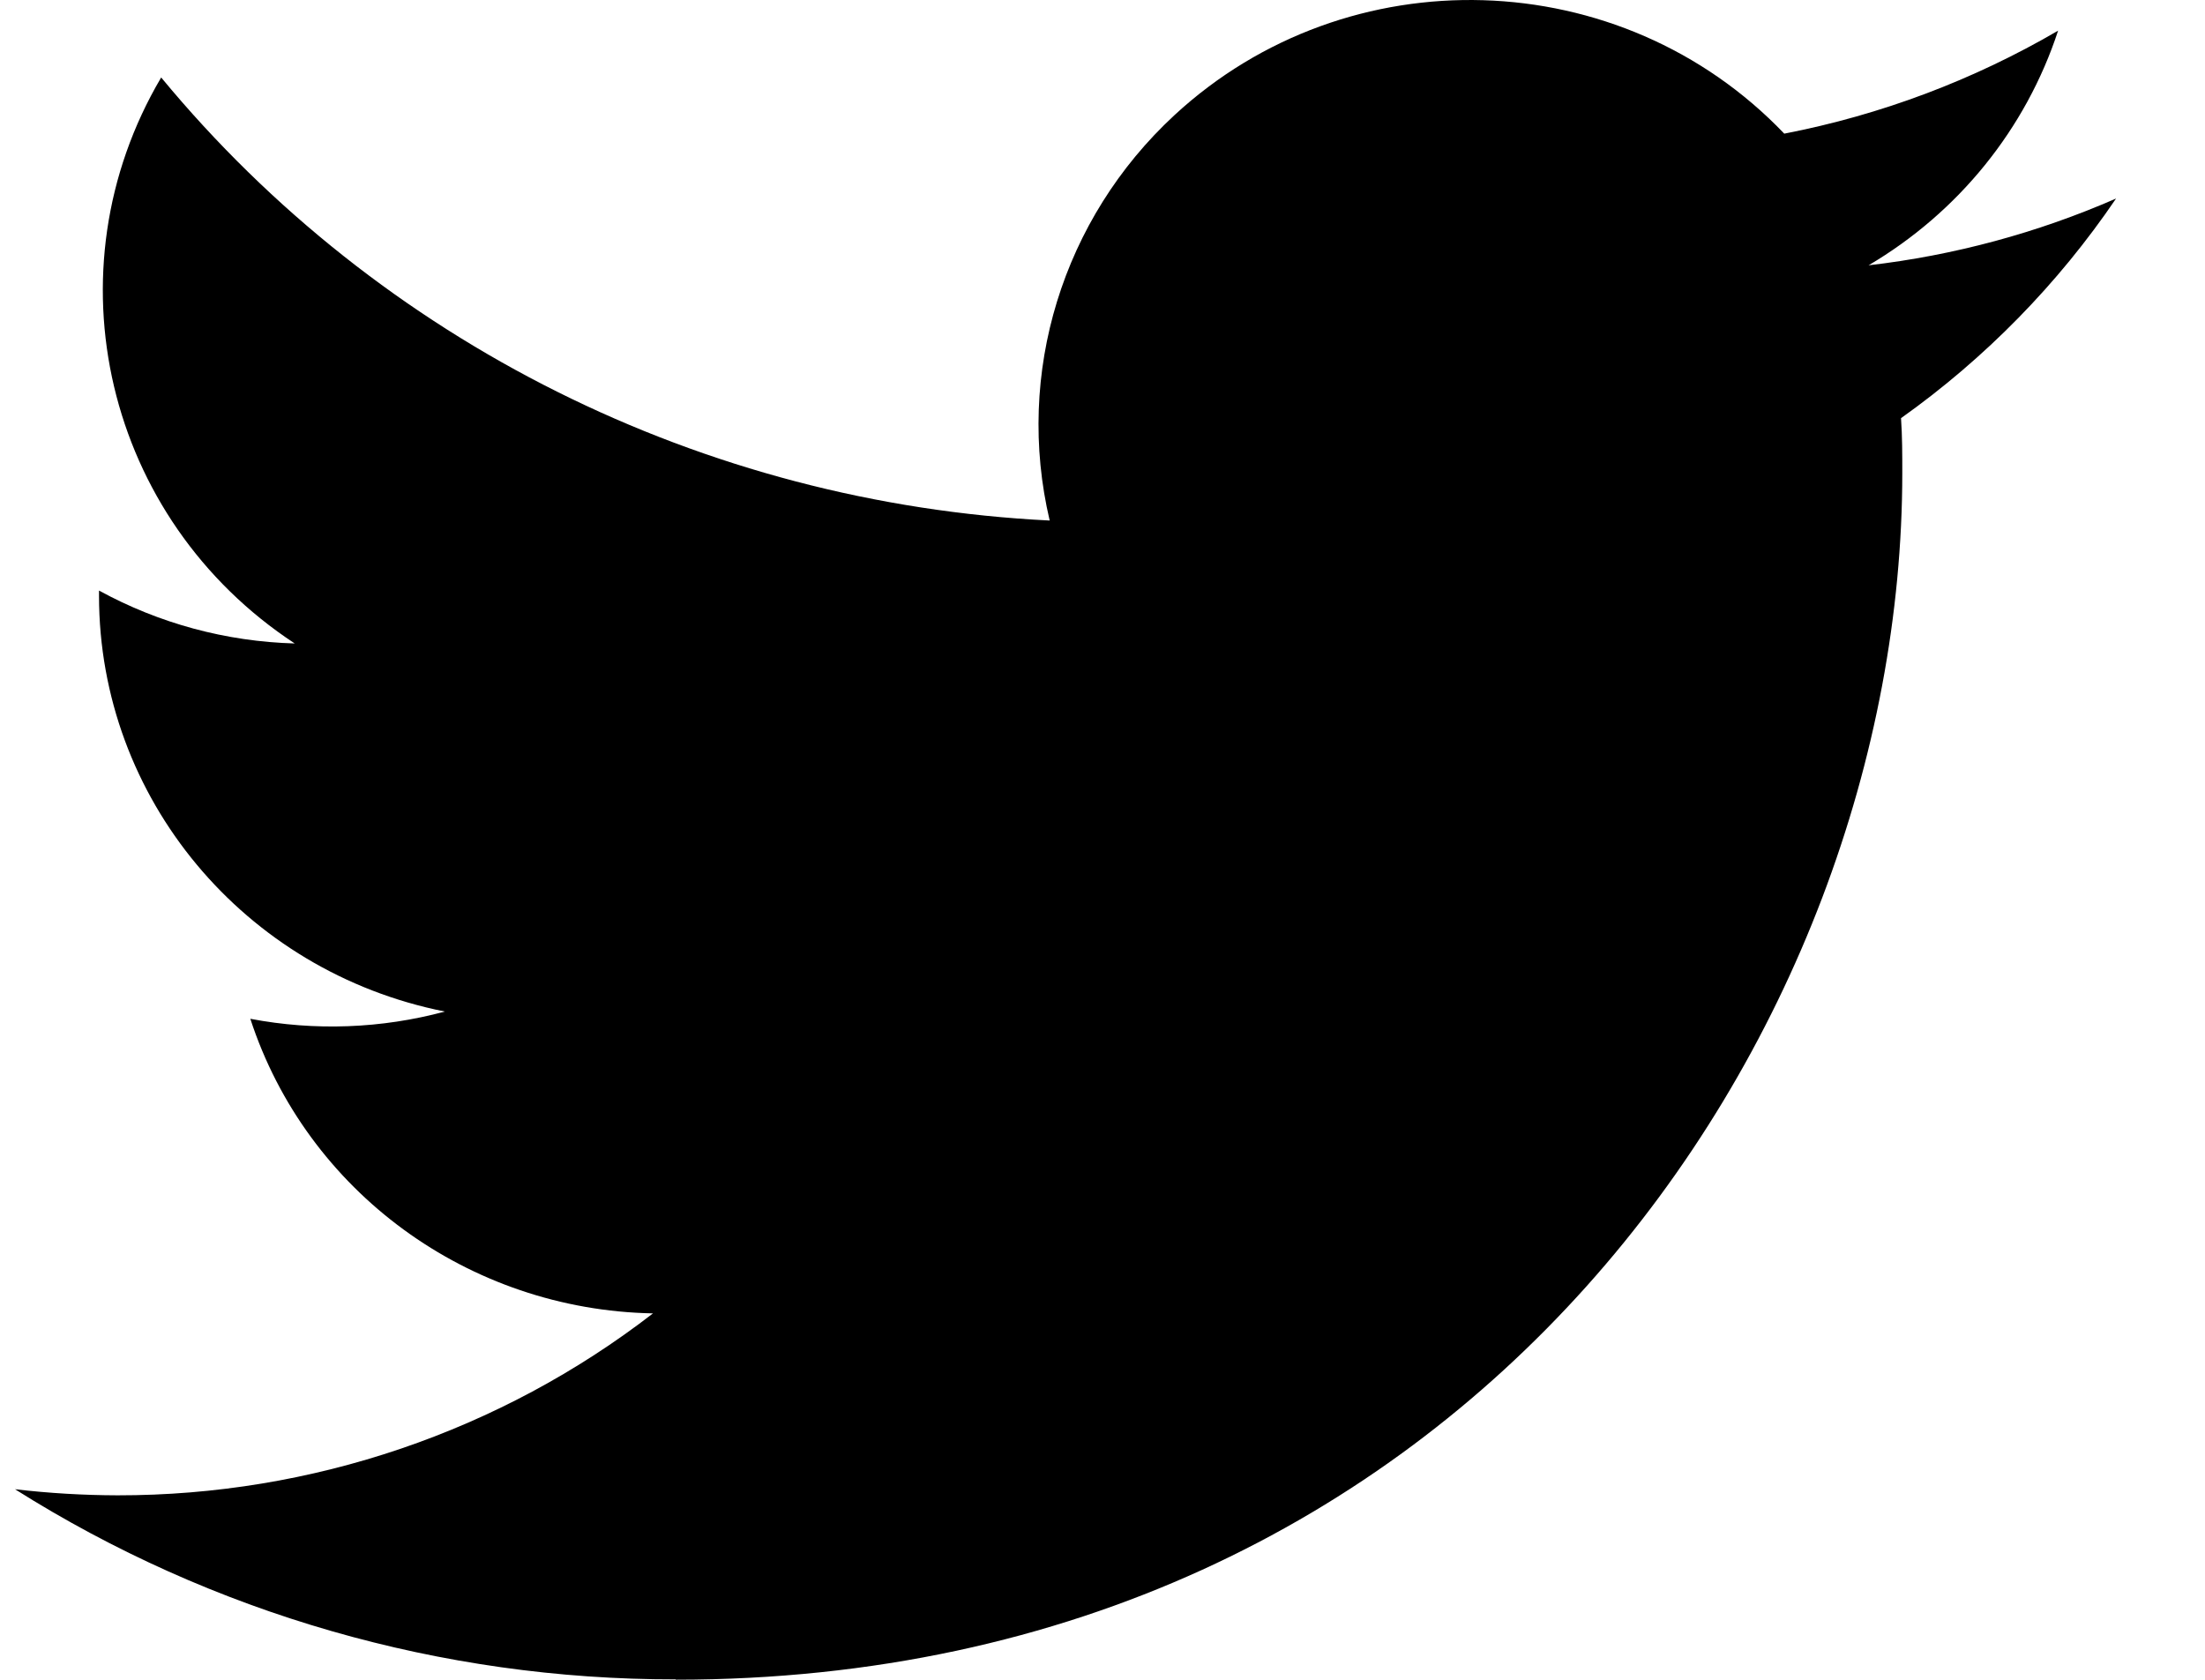 <svg width="21" height="16" viewBox="0 0 21 16" fill="none" xmlns="http://www.w3.org/2000/svg">
<path fill-rule="evenodd" clip-rule="evenodd" d="M6.436 15.999C13.987 15.999 18.117 9.843 18.117 4.505C18.117 4.33 18.117 4.156 18.105 3.983C18.908 3.412 19.602 2.703 20.153 1.891C19.405 2.218 18.609 2.433 17.796 2.527C18.652 2.022 19.294 1.229 19.601 0.292C18.794 0.763 17.913 1.095 16.993 1.273C15.439 -0.353 12.838 -0.432 11.184 1.098C10.119 2.084 9.666 3.555 9.997 4.958C6.696 4.795 3.62 3.261 1.535 0.738C0.446 2.583 1.003 4.944 2.807 6.129C2.154 6.111 1.514 5.938 0.943 5.625V5.676C0.944 7.599 2.322 9.254 4.237 9.635C3.632 9.798 2.998 9.821 2.384 9.704C2.921 11.35 4.463 12.477 6.219 12.51C4.765 13.634 2.969 14.245 1.12 14.243C0.794 14.242 0.468 14.223 0.143 14.185C2.021 15.37 4.205 15.999 6.436 15.996" fill="black"/>
</svg>
